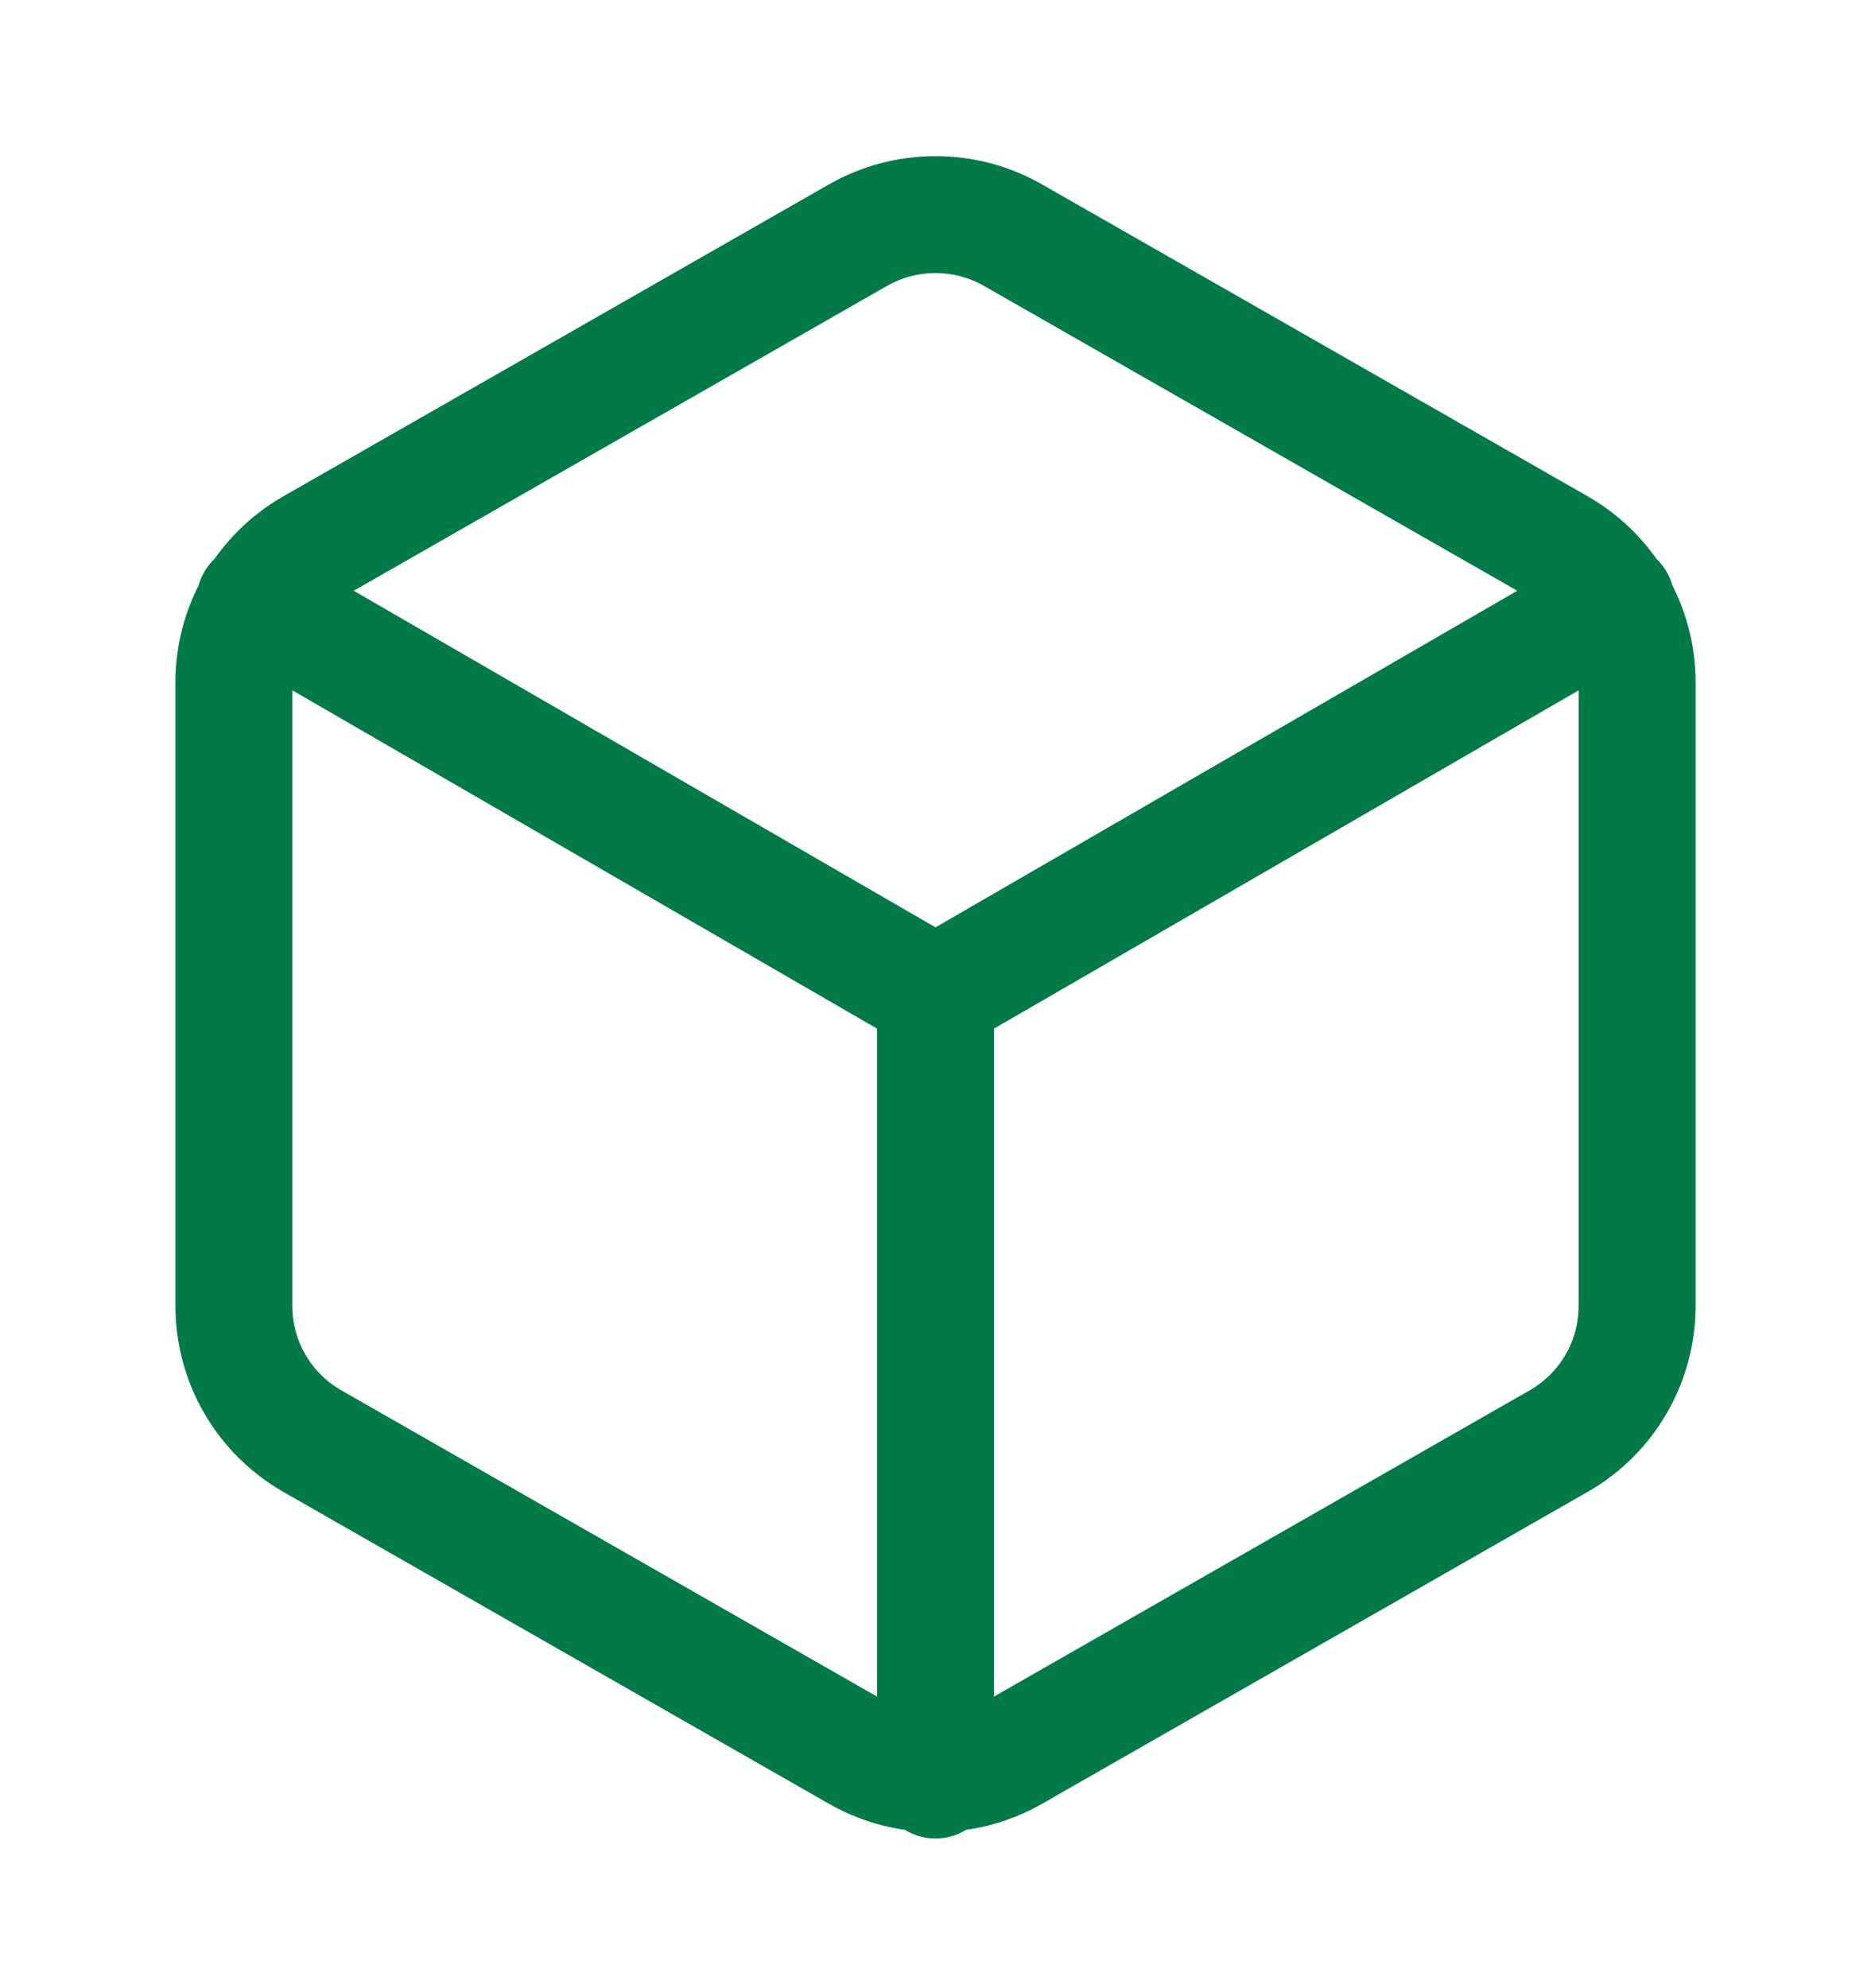 <svg width="16" height="17" viewBox="0 0 16 17" fill="none" xmlns="http://www.w3.org/2000/svg">
<path d="M2.18 5.14L8 8.507L13.82 5.14M8 15.22V8.5M14 11.167V5.833C14 5.6 13.938 5.37 13.821 5.167C13.704 4.965 13.536 4.797 13.333 4.68L8.667 2.013C8.464 1.896 8.234 1.835 8 1.835C7.766 1.835 7.536 1.896 7.333 2.013L2.667 4.68C2.464 4.797 2.296 4.965 2.179 5.167C2.062 5.37 2 5.6 2 5.833V11.167C2 11.4 2.062 11.63 2.179 11.833C2.296 12.035 2.464 12.203 2.667 12.32L7.333 14.987C7.536 15.104 7.766 15.165 8 15.165C8.234 15.165 8.464 15.104 8.667 14.987L13.333 12.32C13.536 12.203 13.704 12.035 13.821 11.833C13.938 11.63 14 11.4 14 11.167Z" stroke="#027A48" stroke-linecap="round" stroke-linejoin="round"/>
</svg>
